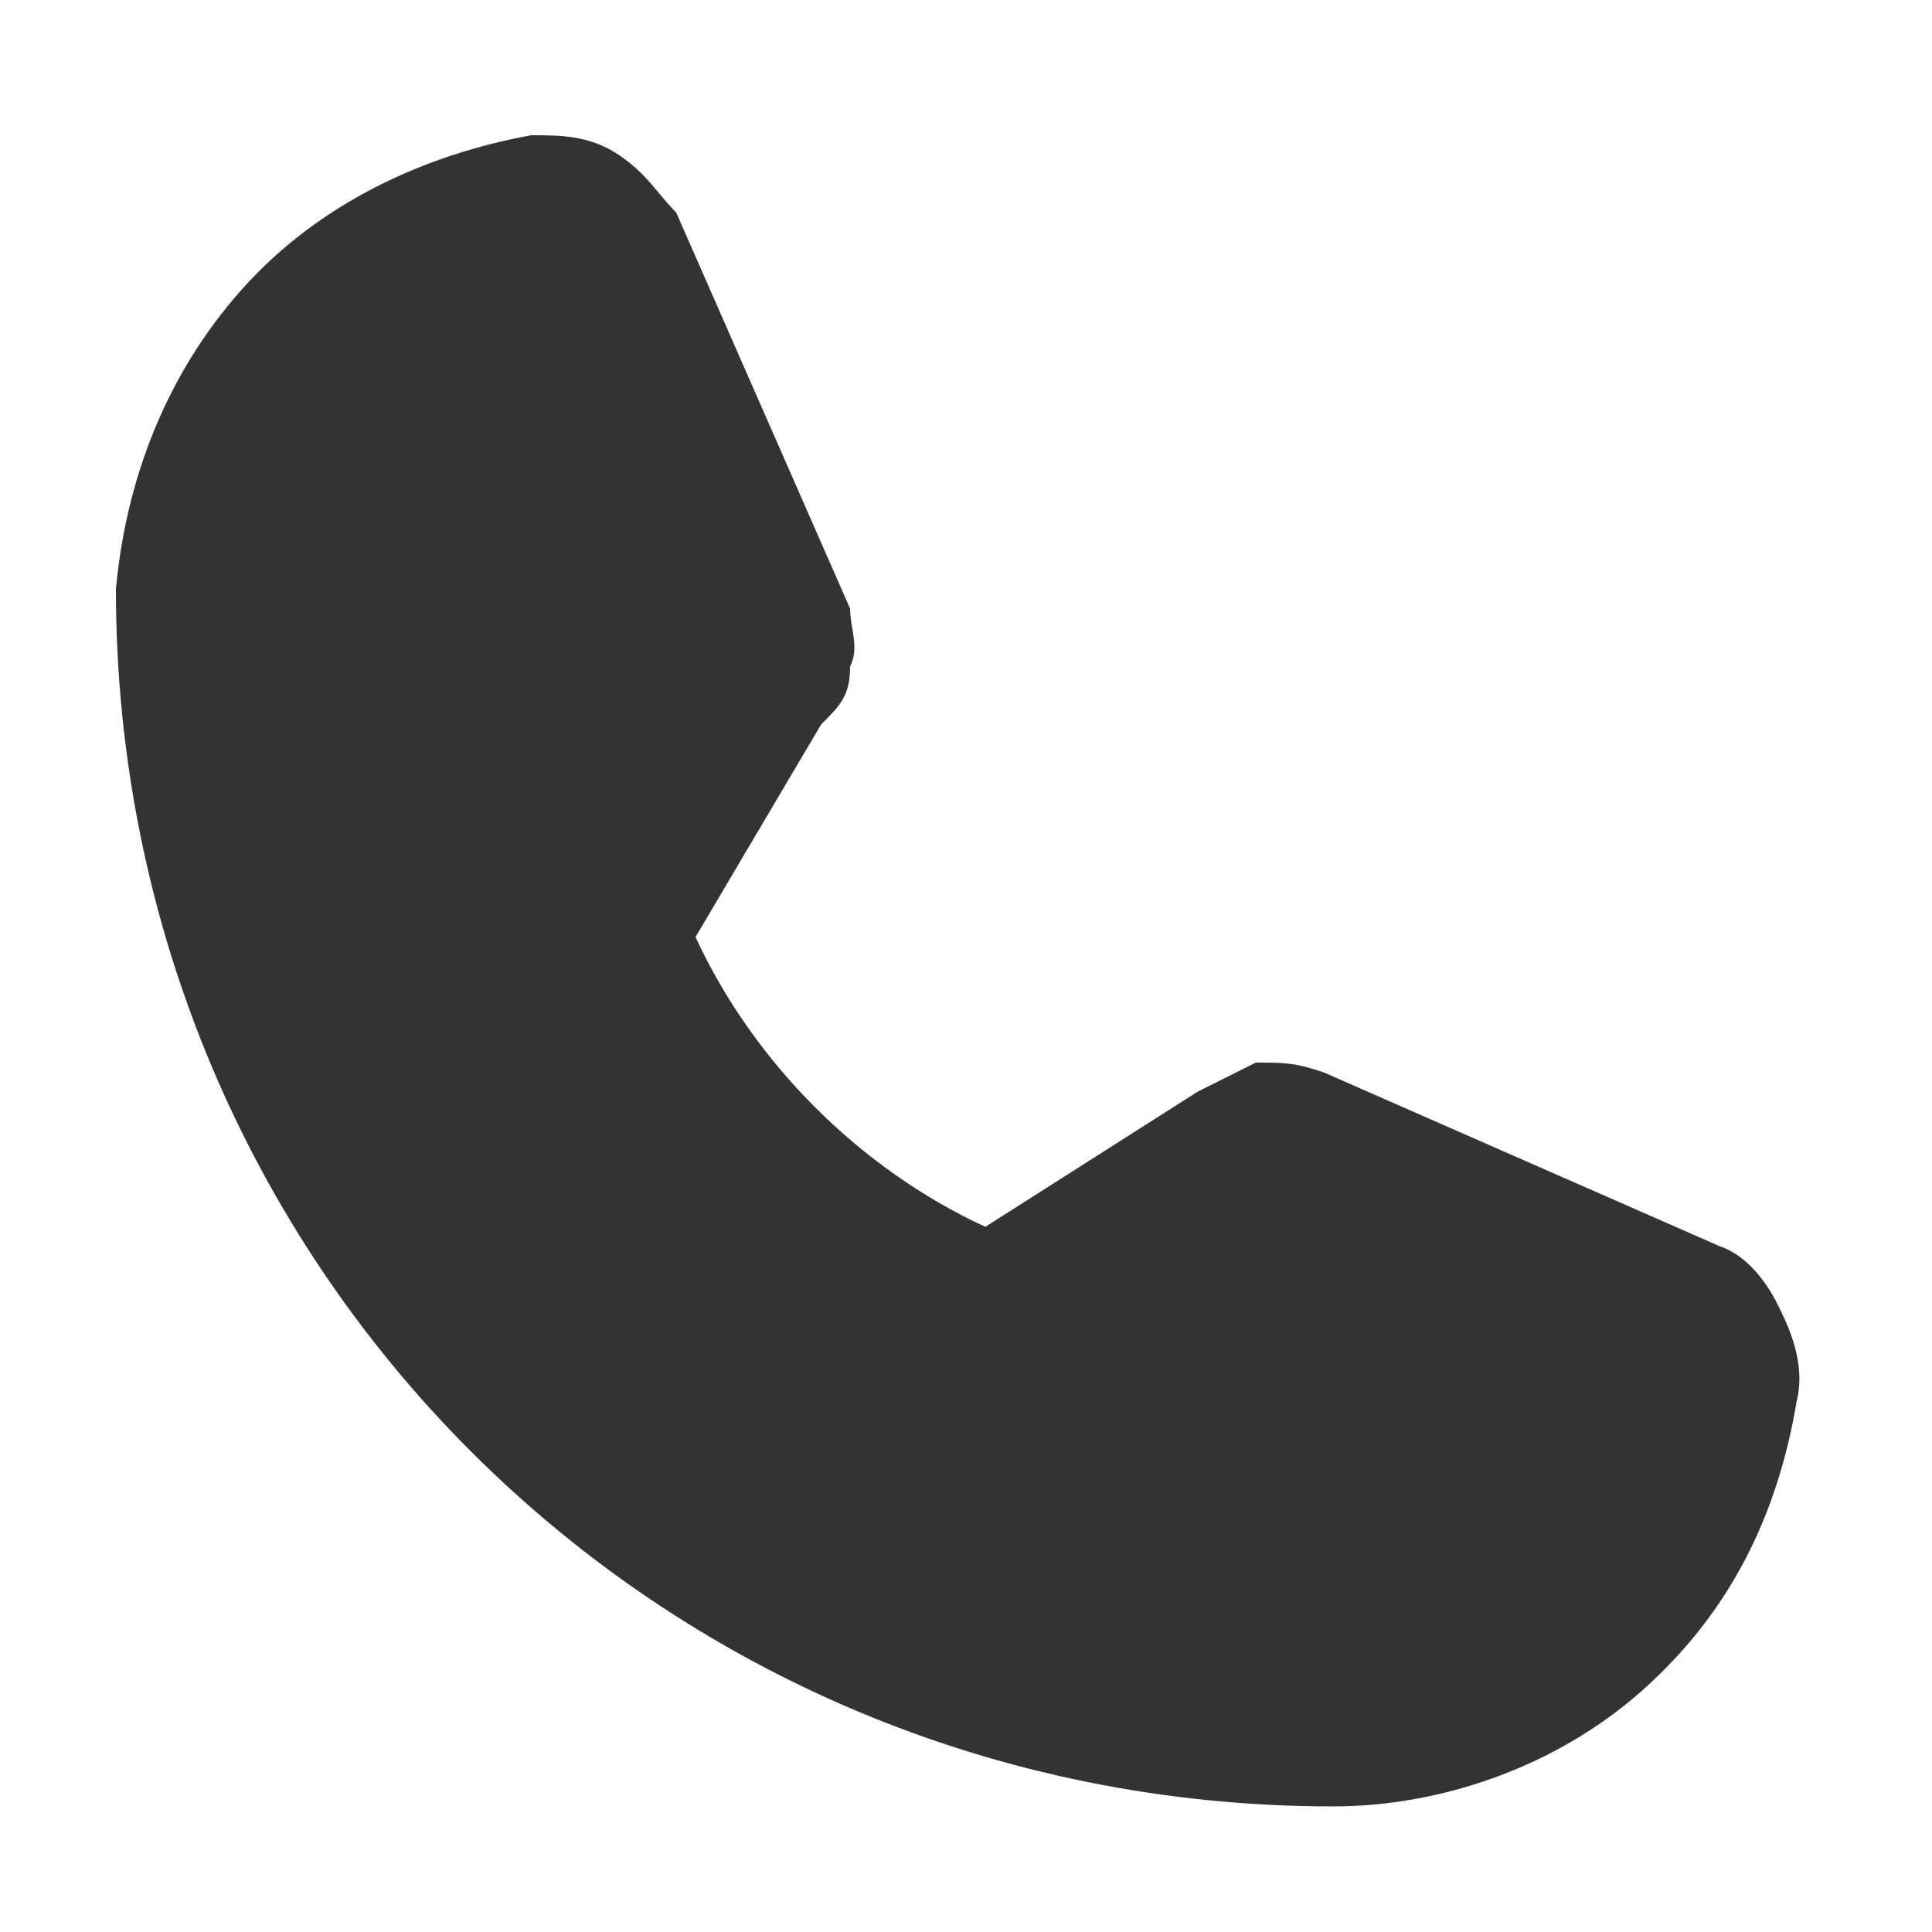 <?xml version="1.0" encoding="utf-8"?>
<!-- Generator: Adobe Illustrator 24.2.1, SVG Export Plug-In . SVG Version: 6.00 Build 0)  -->
<svg version="1.1" id="Layer_1" xmlns="http://www.w3.org/2000/svg" xmlns:xlink="http://www.w3.org/1999/xlink" x="0px" y="0px"
	 viewBox="0 0 20 20" style="enable-background:new 0 0 20 20;" xml:space="preserve">
<style type="text/css">
	.st0{fill:#333333;}
</style>
<path class="st0" d="M18.6,14.5c-0.2,1.2-0.7,2.2-1.6,3c-0.9,0.8-2.1,1.2-3.2,1.2c-7,0-12.6-5.6-12.6-12.6C1.3,5,1.7,3.9,2.5,3
	s1.9-1.4,3-1.6c0.3,0,0.6,0,0.9,0.2s0.4,0.4,0.6,0.6l1.8,4.1c0,0.2,0.1,0.4,0,0.6c0,0.3-0.1,0.4-0.3,0.6L7.2,9.7
	c0.6,1.3,1.7,2.4,3,3l2.2-1.4c0.2-0.1,0.4-0.2,0.6-0.3c0.3,0,0.4,0,0.7,0.1l4.1,1.8c0.3,0.1,0.5,0.4,0.6,0.6S18.7,14.1,18.6,14.5z"
	/>
</svg>
